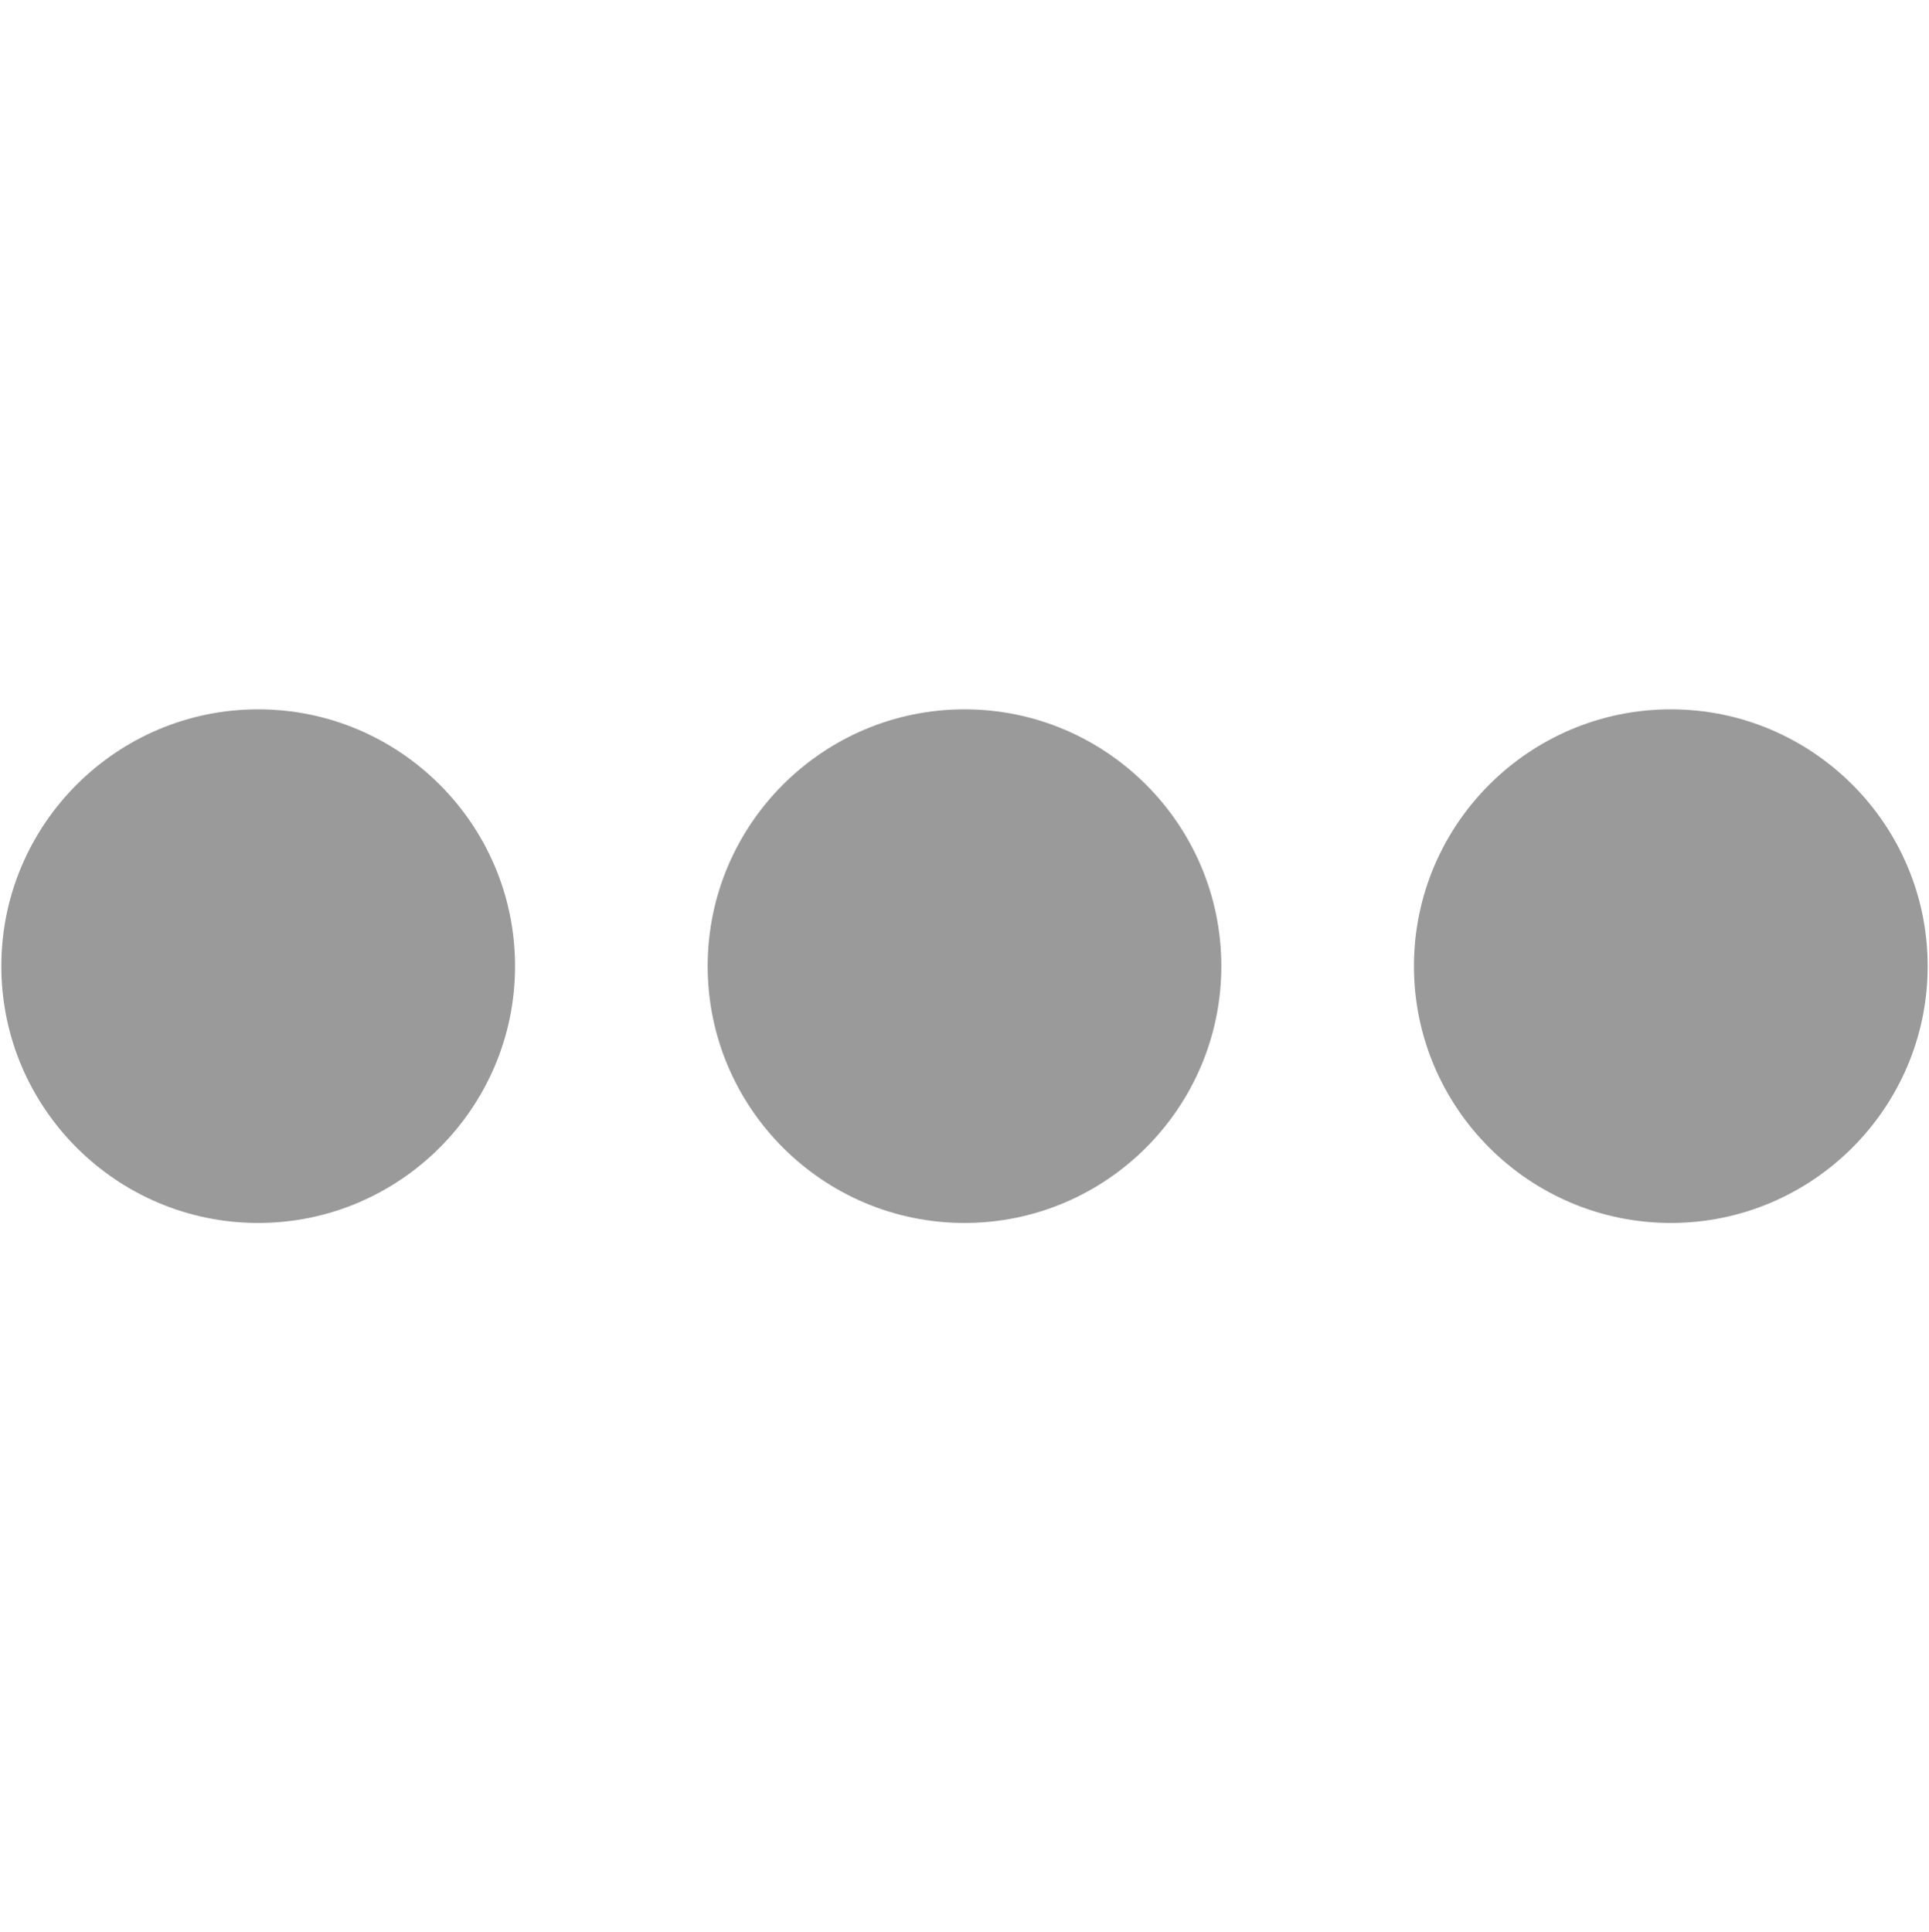 <?xml version="1.0" encoding="UTF-8" standalone="no"?><!-- Generator: Gravit.io --><svg xmlns="http://www.w3.org/2000/svg" xmlns:xlink="http://www.w3.org/1999/xlink" style="isolation:isolate" viewBox="0 0 31.944 32" width="31.944px" height="32px"><defs><clipPath id="_clipPath_3ycCtW59Ltp0ZhqLuXhsv2LsPnXzqi4y"><rect width="31.944" height="32"/></clipPath></defs><g clip-path="url(#_clipPath_3ycCtW59Ltp0ZhqLuXhsv2LsPnXzqi4y)"><path d=" M 4.275 11.747 C 1.93 11.747 0.022 13.655 0.022 16 C 0.022 18.345 1.93 20.253 4.275 20.253 C 6.62 20.253 8.529 18.345 8.529 16 C 8.529 13.655 6.62 11.747 4.275 11.747 L 4.275 11.747 Z  M 27.669 11.747 C 25.323 11.747 23.415 13.655 23.415 16 C 23.415 18.345 25.323 20.253 27.669 20.253 C 30.014 20.253 31.922 18.345 31.922 16 C 31.922 13.655 30.014 11.747 27.669 11.747 L 27.669 11.747 Z  M 15.972 11.747 C 13.627 11.747 11.719 13.655 11.719 16 C 11.719 18.345 13.627 20.253 15.972 20.253 C 18.317 20.253 20.225 18.345 20.225 16 C 20.225 13.655 18.317 11.747 15.972 11.747 Z " fill-rule="evenodd" fill="rgb(154,154,154)"/></g></svg>
